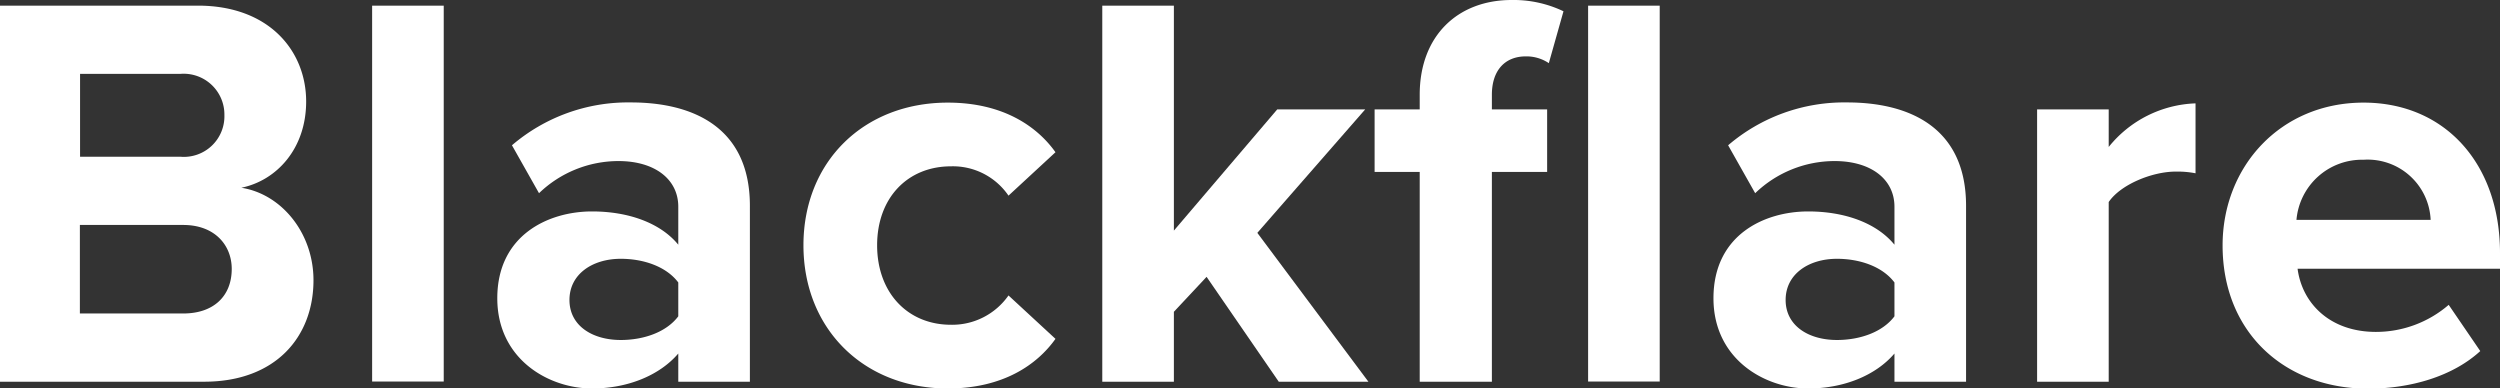<svg xmlns="http://www.w3.org/2000/svg" viewBox="0 0 266.04 41.34"><rect x="0" y="0" width="266.04" height="41.34" fill="#333333" stroke="none"/><defs><style>.cls-1{fill:#fff;}</style></defs><title>Blackflare Logo</title><g id="Layer_2" data-name="Layer 2"><g id="Layer_3" data-name="Layer 3"><path class="cls-1" d="M0,.6H21.06c7.62,0,11.52,4.86,11.52,10.2,0,5-3.12,8.4-6.9,9.18,4.26.66,7.68,4.8,7.68,9.84,0,6-4,10.8-11.64,10.8H0ZM19.2,16.68a4.32,4.32,0,0,0,4.68-4.44A4.34,4.34,0,0,0,19.2,7.86H8.52v8.82Zm.3,16.68c3.24,0,5.16-1.86,5.16-4.74,0-2.52-1.8-4.68-5.16-4.68h-11v9.42Z"/><path class="cls-1" d="M39.6.6h7.62v40H39.6Z"/><path class="cls-1" d="M72.18,37.62c-2,2.34-5.4,3.72-9.18,3.72-4.62,0-10.08-3.12-10.08-9.6C52.92,25,58.38,22.5,63,22.5c3.84,0,7.26,1.2,9.18,3.54V22c0-2.94-2.52-4.86-6.36-4.86a12.19,12.19,0,0,0-8.46,3.42l-2.88-5.1a19,19,0,0,1,12.66-4.56c6.6,0,12.66,2.64,12.66,11V40.62H72.18Zm0-7.56c-1.26-1.68-3.66-2.52-6.12-2.52-3,0-5.46,1.62-5.46,4.38s2.46,4.26,5.46,4.26c2.46,0,4.86-.84,6.12-2.52Z"/><path class="cls-1" d="M100.86,10.92c5.94,0,9.54,2.58,11.46,5.28l-5,4.62a7.16,7.16,0,0,0-6.12-3.12c-4.62,0-7.86,3.36-7.86,8.4s3.24,8.46,7.86,8.46a7.31,7.31,0,0,0,6.12-3.12l5,4.62c-1.92,2.7-5.52,5.28-11.46,5.28C91.92,41.34,85.5,35,85.5,26.1S91.92,10.92,100.86,10.92Z"/><path class="cls-1" d="M128.4,29.46l-3.48,3.72v7.44H117.3V.6h7.62V24.54l11-12.9h9.36L133.8,24.78l11.82,15.84h-9.54Z"/><path class="cls-1" d="M151.08,18.3h-4.8V11.64h4.8V10.08c0-6.3,4.08-10.08,9.78-10.08a12.32,12.32,0,0,1,5.52,1.2l-1.56,5.52A4.28,4.28,0,0,0,162.36,6c-2.16,0-3.6,1.44-3.6,4.08v1.56h5.88V18.3h-5.88V40.62h-7.68ZM169,.6h7.62v40H169Z"/><path class="cls-1" d="M201.6,37.62c-2,2.34-5.4,3.72-9.18,3.72-4.62,0-10.08-3.12-10.08-9.6,0-6.78,5.46-9.24,10.08-9.24,3.84,0,7.26,1.2,9.18,3.54V22c0-2.94-2.52-4.86-6.36-4.86a12.19,12.19,0,0,0-8.46,3.42l-2.88-5.1a19,19,0,0,1,12.66-4.56c6.6,0,12.66,2.64,12.66,11V40.62H201.6Zm0-7.56c-1.26-1.68-3.66-2.52-6.12-2.52-3,0-5.46,1.62-5.46,4.38s2.46,4.26,5.46,4.26c2.46,0,4.86-.84,6.12-2.52Z"/><path class="cls-1" d="M216.78,11.64h7.62v4A12.4,12.4,0,0,1,233.64,11v7.44a10.11,10.11,0,0,0-2.1-.18c-2.52,0-5.88,1.38-7.14,3.24V40.62h-7.62Z"/><path class="cls-1" d="M251.52,10.92c8.64,0,14.52,6.48,14.52,16v1.68H244.5c.48,3.66,3.42,6.72,8.34,6.72a11.85,11.85,0,0,0,7.74-2.88l3.36,4.92c-2.94,2.7-7.44,4-11.94,4-8.82,0-15.48-5.94-15.48-15.24C236.52,17.7,242.7,10.92,251.52,10.92ZM244.38,23.4h14.28A6.71,6.71,0,0,0,251.52,17,7,7,0,0,0,244.38,23.4Z"/></g></g></svg>
